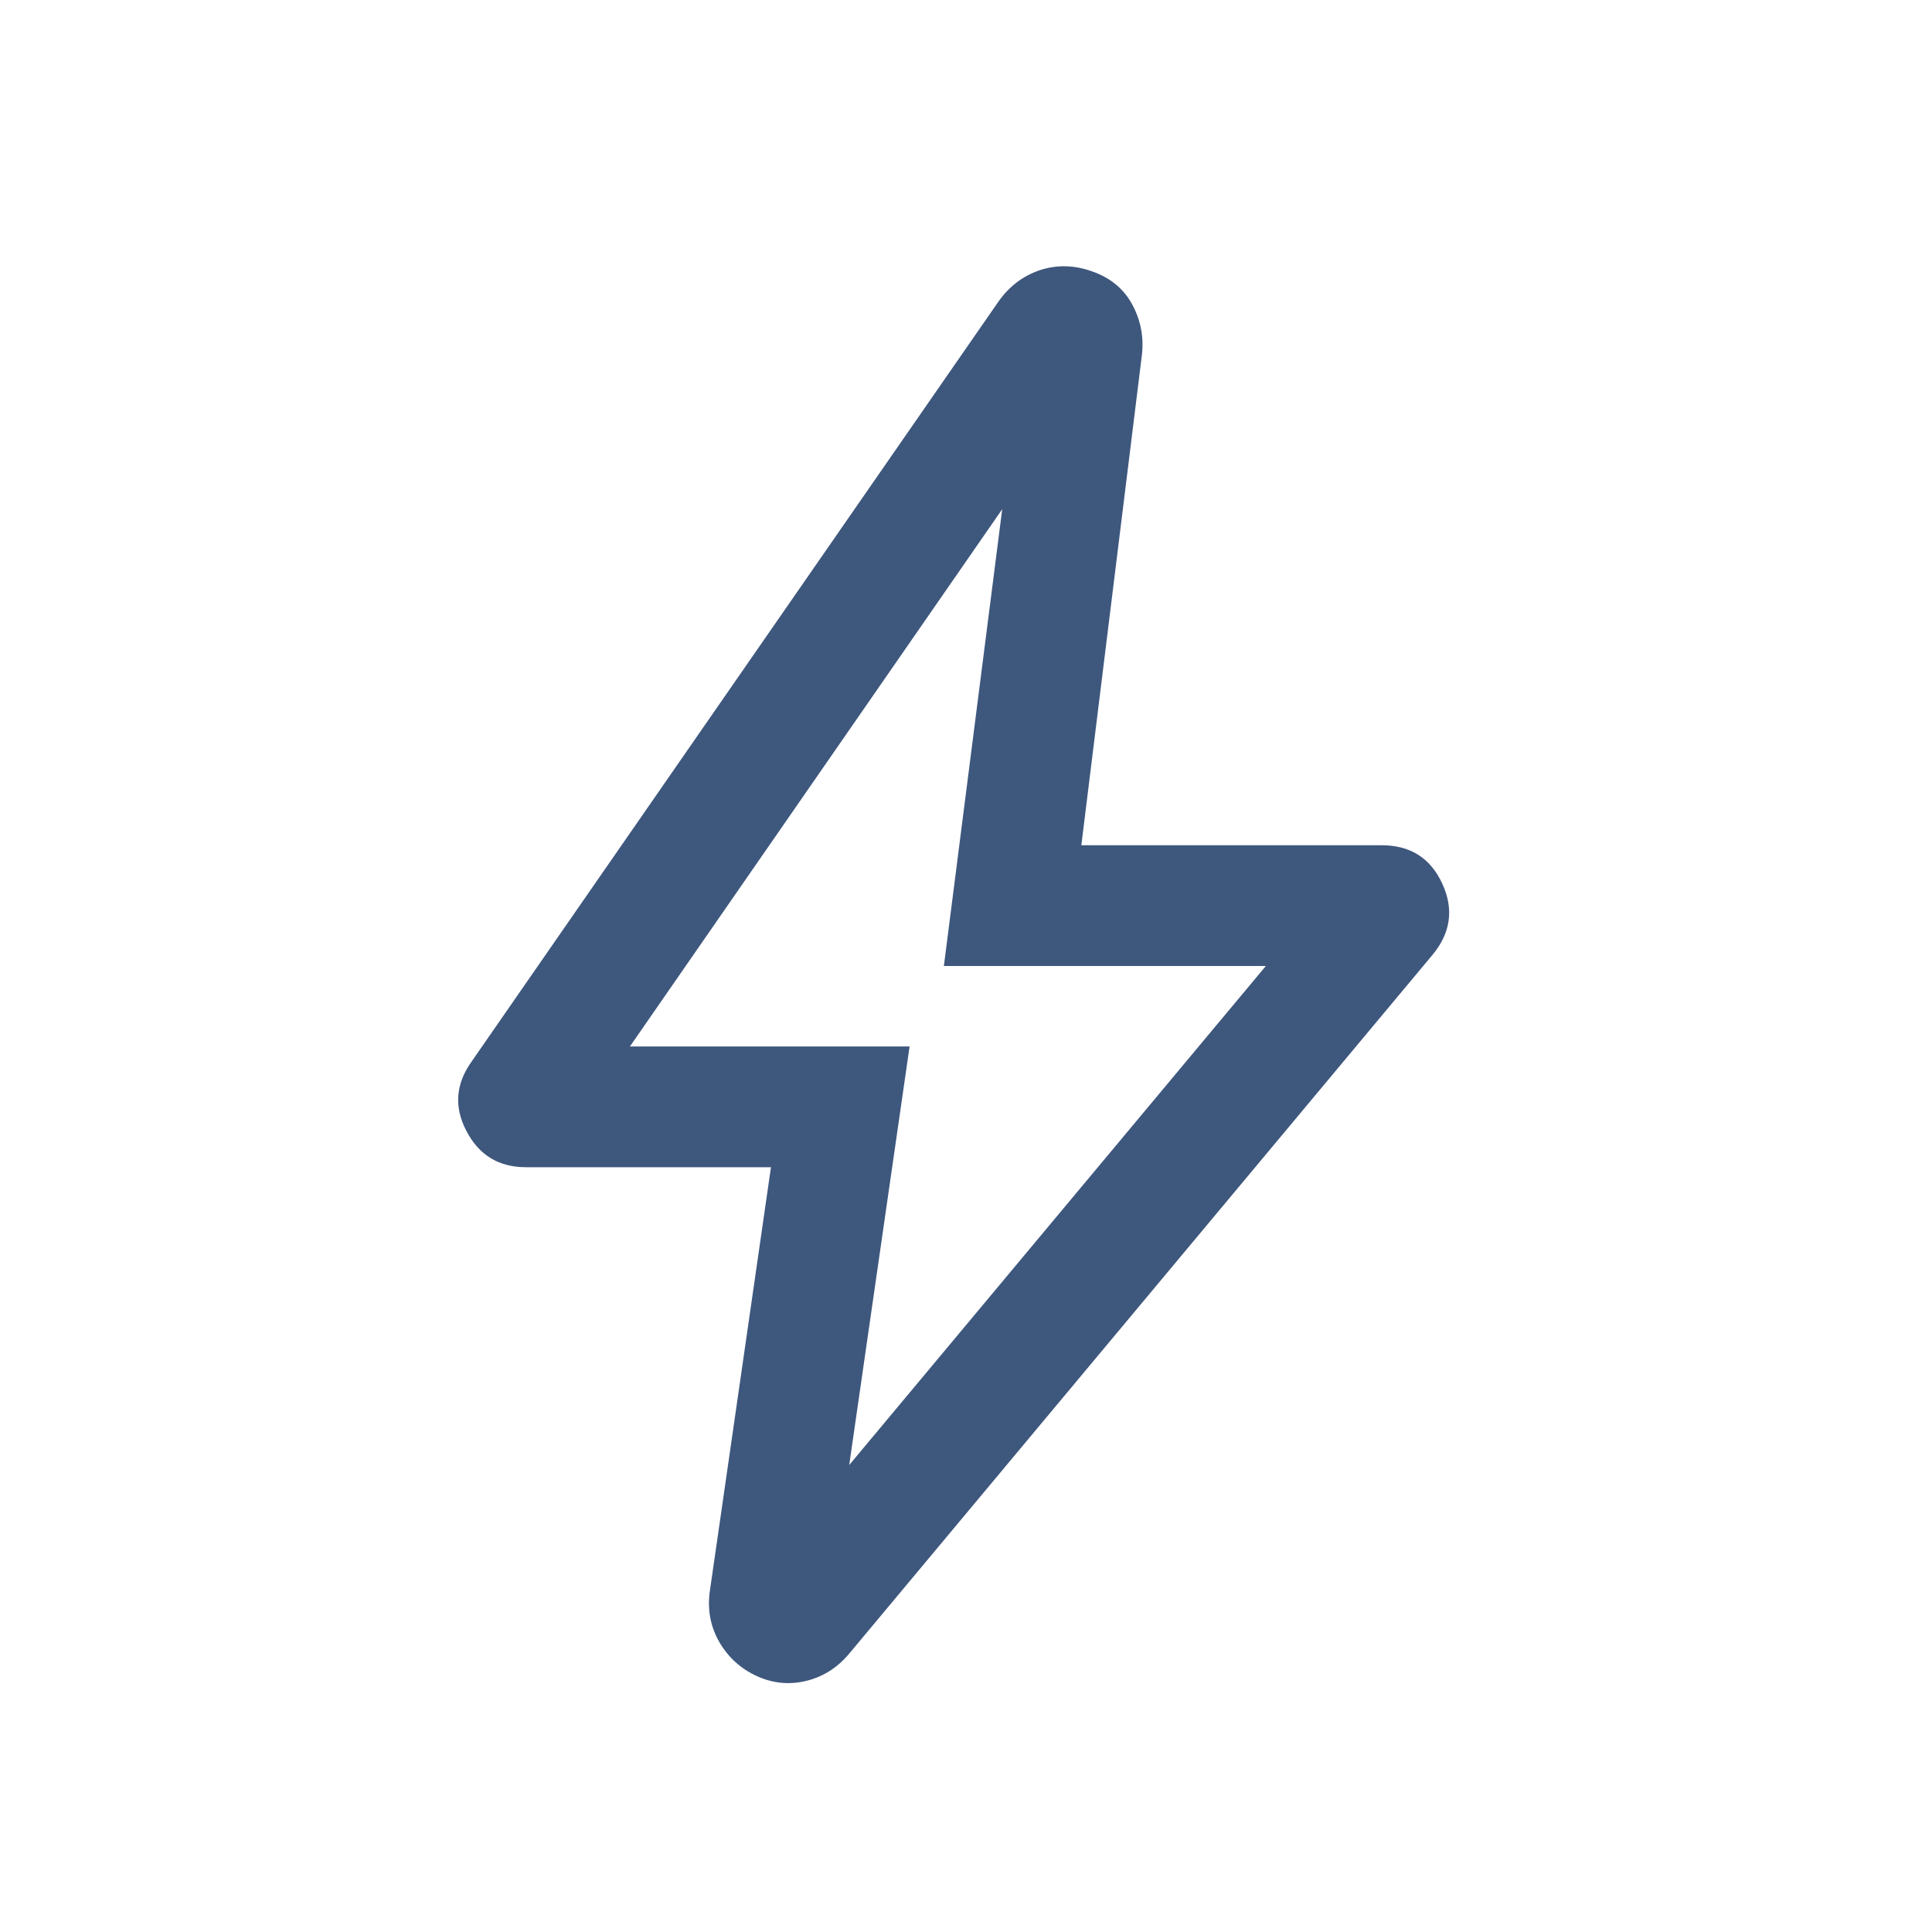 <svg width="20" height="20" viewBox="0 0 20 20" fill="none" xmlns="http://www.w3.org/2000/svg">
<mask id="mask0_51_2067" style="mask-type:alpha" maskUnits="userSpaceOnUse" x="0" y="0" width="20" height="20">
<rect width="20" height="20" fill="#D9D9D9"/>
</mask>
<g mask="url(#mask0_51_2067)">
<path d="M8.791 15.166L13.104 10H9.771L10.375 5.271L6.521 10.833H9.416L8.791 15.166ZM7.981 12.083H5.445C5.165 12.083 4.96 11.959 4.83 11.711C4.699 11.463 4.716 11.225 4.878 10.995L10.338 3.119C10.45 2.961 10.593 2.854 10.767 2.796C10.941 2.739 11.123 2.743 11.31 2.811C11.499 2.878 11.636 2.993 11.723 3.156C11.81 3.319 11.843 3.494 11.82 3.682L11.194 8.75H14.303C14.6 8.75 14.809 8.883 14.931 9.149C15.053 9.415 15.017 9.663 14.823 9.892L8.787 17.123C8.666 17.266 8.518 17.359 8.344 17.401C8.17 17.443 8 17.426 7.835 17.351C7.669 17.275 7.541 17.159 7.449 17.003C7.358 16.847 7.323 16.675 7.346 16.487L7.981 12.083Z" fill="#3E577D"/>
</g>
</svg>
